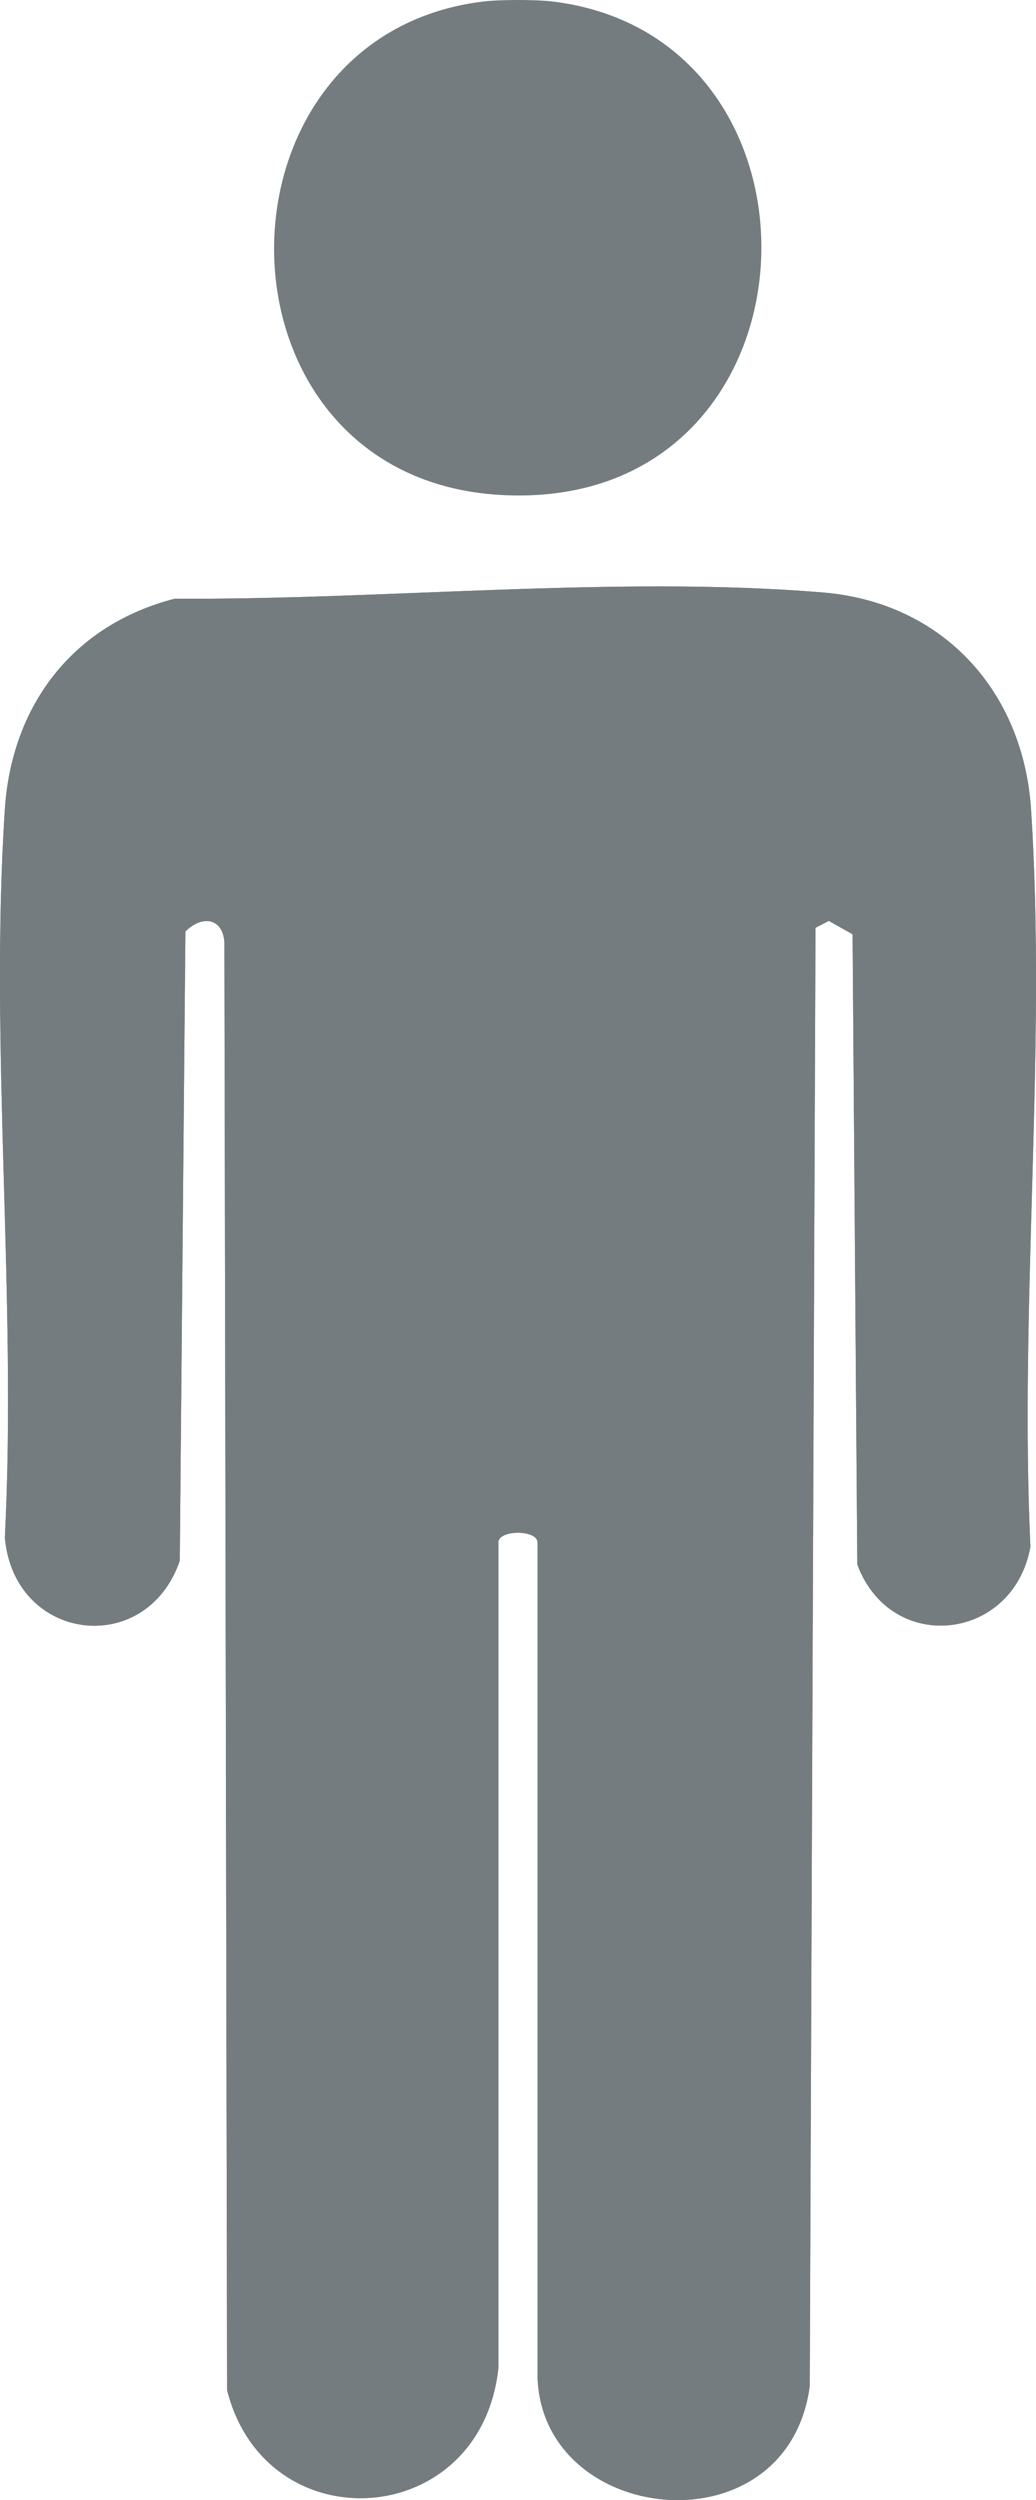 <?xml version="1.0" encoding="UTF-8"?>
<svg id="Capa_1" xmlns="http://www.w3.org/2000/svg" width="158.758" height="382.943" version="1.1" viewBox="0 0 158.758 382.943">
  <!-- Generator: Adobe Illustrator 29.4.0, SVG Export Plug-In . SVG Version: 2.1.0 Build 152)  -->
  <defs>
    <style>
      .st0 {
        fill: #757c80;
      }
    </style>
  </defs>
  <path class="st0" d="M76.376,362.679v-126.43c0-1.967,5.988-1.966,5.988,0v127.178c0,23.464,38.266,27.694,41.725,2.051l.881-223.363,2.038-1.062,3.642,2.055.723,96.528c5.176,13.881,23.905,11.783,26.529-2.705-1.706-36.95,2.49-76.259.101-112.934-1.178-18.076-13.474-31.704-31.86-33.244-31.435-2.631-67.644,1.173-99.336.944C11.155,95.699,1.778,108.041.738,123.997c-2.362,36.245,1.865,75.02.005,111.534,1.432,15.989,21.638,18.499,26.808,3.54l.861-96.388c2.451-2.489,5.668-2.19,5.976,1.591l.41,221.806c5.935,23.624,38.939,21.545,41.579-3.402Z"/>
  <path class="st0" d="M84.61.221c45.534,5.45,42.282,78.441-7.894,75.593C31.066,73.222,30.674,5.436,74.13.221c2.462-.295,8.017-.295,10.479,0Z"/>
  <path class="st0" d="M76.376,362.679c-2.64,24.946-35.644,27.026-41.579,3.402l-.41-221.806c-.308-3.781-3.525-4.08-5.976-1.591l-.861,96.388c-5.17,14.959-25.376,12.449-26.808-3.54,1.86-36.514-2.367-75.288-.005-111.534,1.04-15.956,10.417-28.299,26.068-32.3,31.692.229,67.902-3.575,99.336-.944,18.386,1.539,30.682,15.168,31.86,33.244,2.389,36.676-1.807,75.985-.101,112.934-2.624,14.488-21.353,16.586-26.529,2.705l-.723-96.528-3.642-2.055-2.038,1.062-.881,223.363c-3.459,25.643-41.725,21.413-41.725-2.051v-127.178c0-1.966-5.988-1.967-5.988,0v126.43Z"/>
</svg>